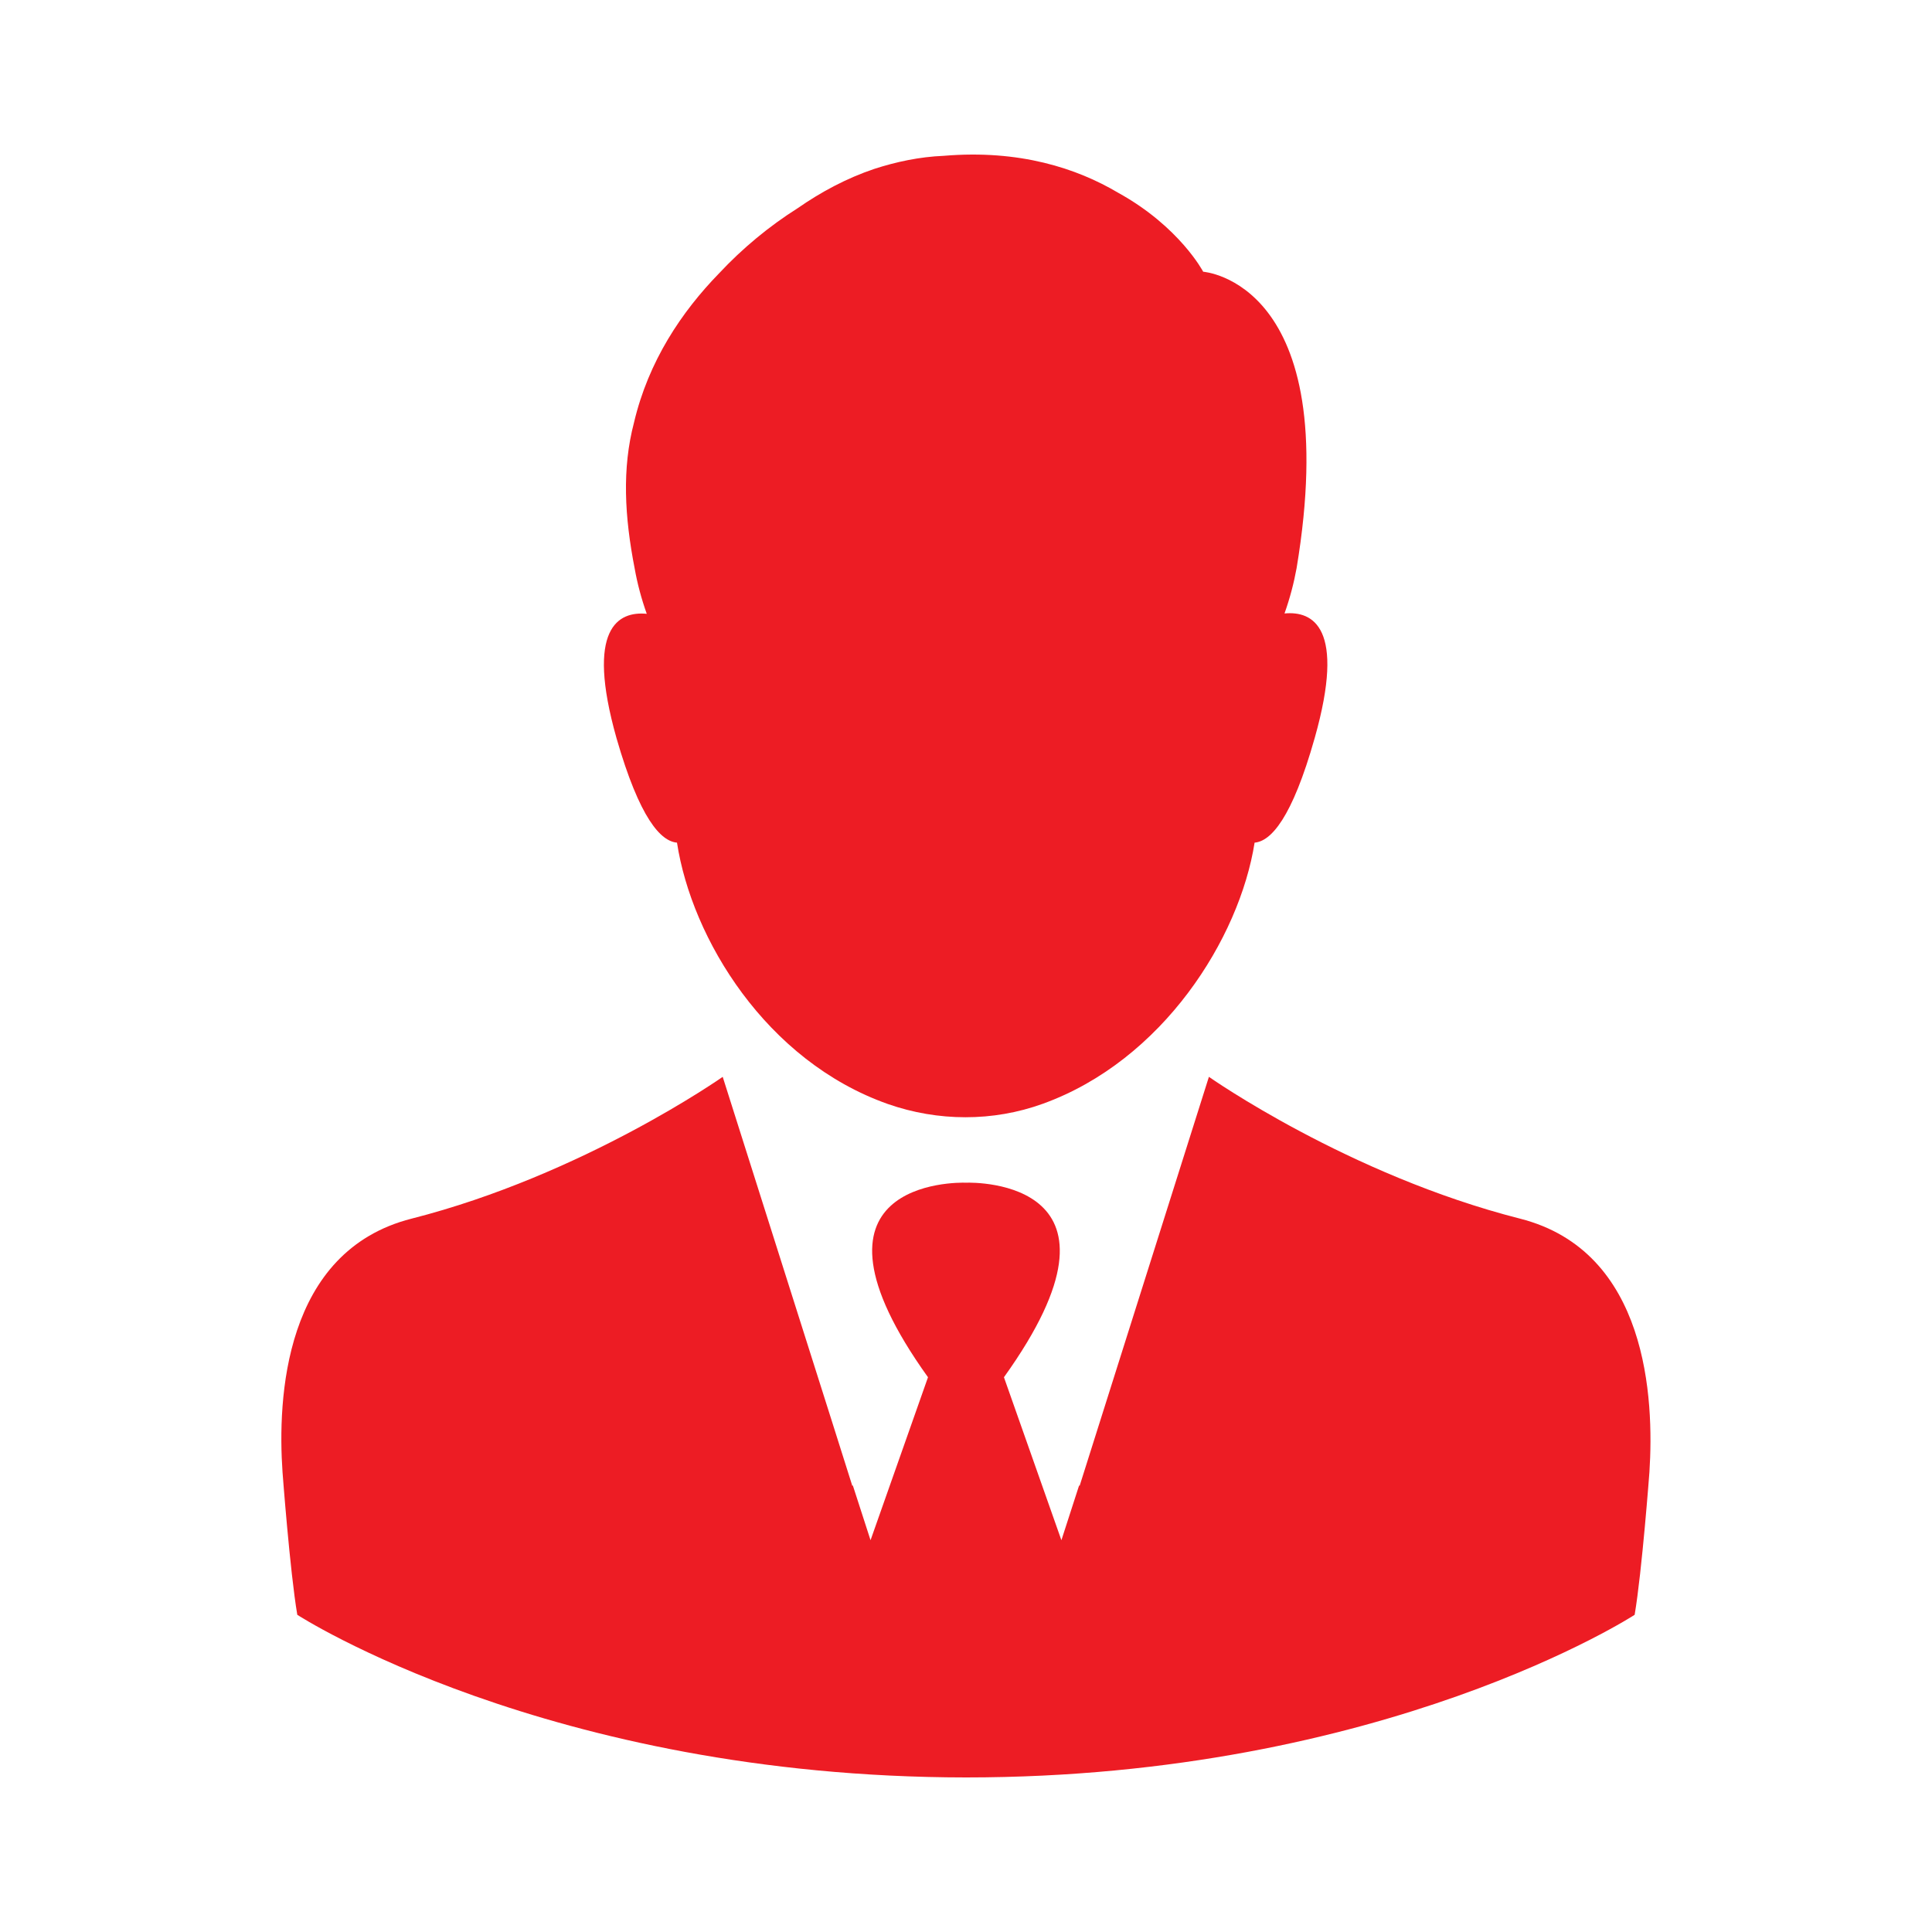 <svg xmlns="http://www.w3.org/2000/svg" width="100" height="100" viewBox="0 0 100 100" fill="none"><path d="M35.041 43.615C35.806 48.589 39.65 54.92 45.963 57.146C48.555 58.05 51.39 58.068 53.981 57.129C60.19 54.885 64.156 48.572 64.938 43.615C65.773 43.545 66.869 42.38 68.052 38.188C69.669 32.466 67.947 31.614 66.486 31.753C66.764 30.971 66.973 30.171 67.112 29.405C69.582 14.57 62.277 14.065 62.277 14.065C62.277 14.065 61.06 11.735 57.877 9.978C55.738 8.709 52.764 7.735 48.85 8.065C47.581 8.117 46.381 8.378 45.25 8.743C43.807 9.23 42.485 9.943 41.285 10.778C39.824 11.7 38.432 12.848 37.215 14.152C35.285 16.135 33.563 18.692 32.815 21.875C32.189 24.257 32.328 26.744 32.85 29.423C32.989 30.205 33.197 30.988 33.476 31.771C32.015 31.631 30.293 32.484 31.91 38.206C33.111 42.38 34.206 43.545 35.041 43.615Z" fill="#ED1C24"></path><path d="M78.678 63.077C69.791 60.816 62.573 55.737 62.573 55.737L56.938 73.564L55.877 76.921L55.86 76.869L54.938 79.721L51.964 71.286C59.269 61.094 50.486 61.199 49.998 61.216C49.511 61.199 40.728 61.094 48.033 71.286L45.059 79.721L44.137 76.869L44.12 76.921L43.059 73.564L37.407 55.737C37.407 55.737 30.189 60.816 21.301 63.077C14.675 64.764 14.362 72.416 14.623 76.191C14.623 76.191 15.005 81.321 15.388 83.582C15.388 83.582 28.328 91.983 49.998 92C71.669 92 84.609 83.582 84.609 83.582C84.992 81.321 85.374 76.191 85.374 76.191C85.618 72.416 85.305 64.764 78.678 63.077Z" fill="#ED1C24"></path></svg>